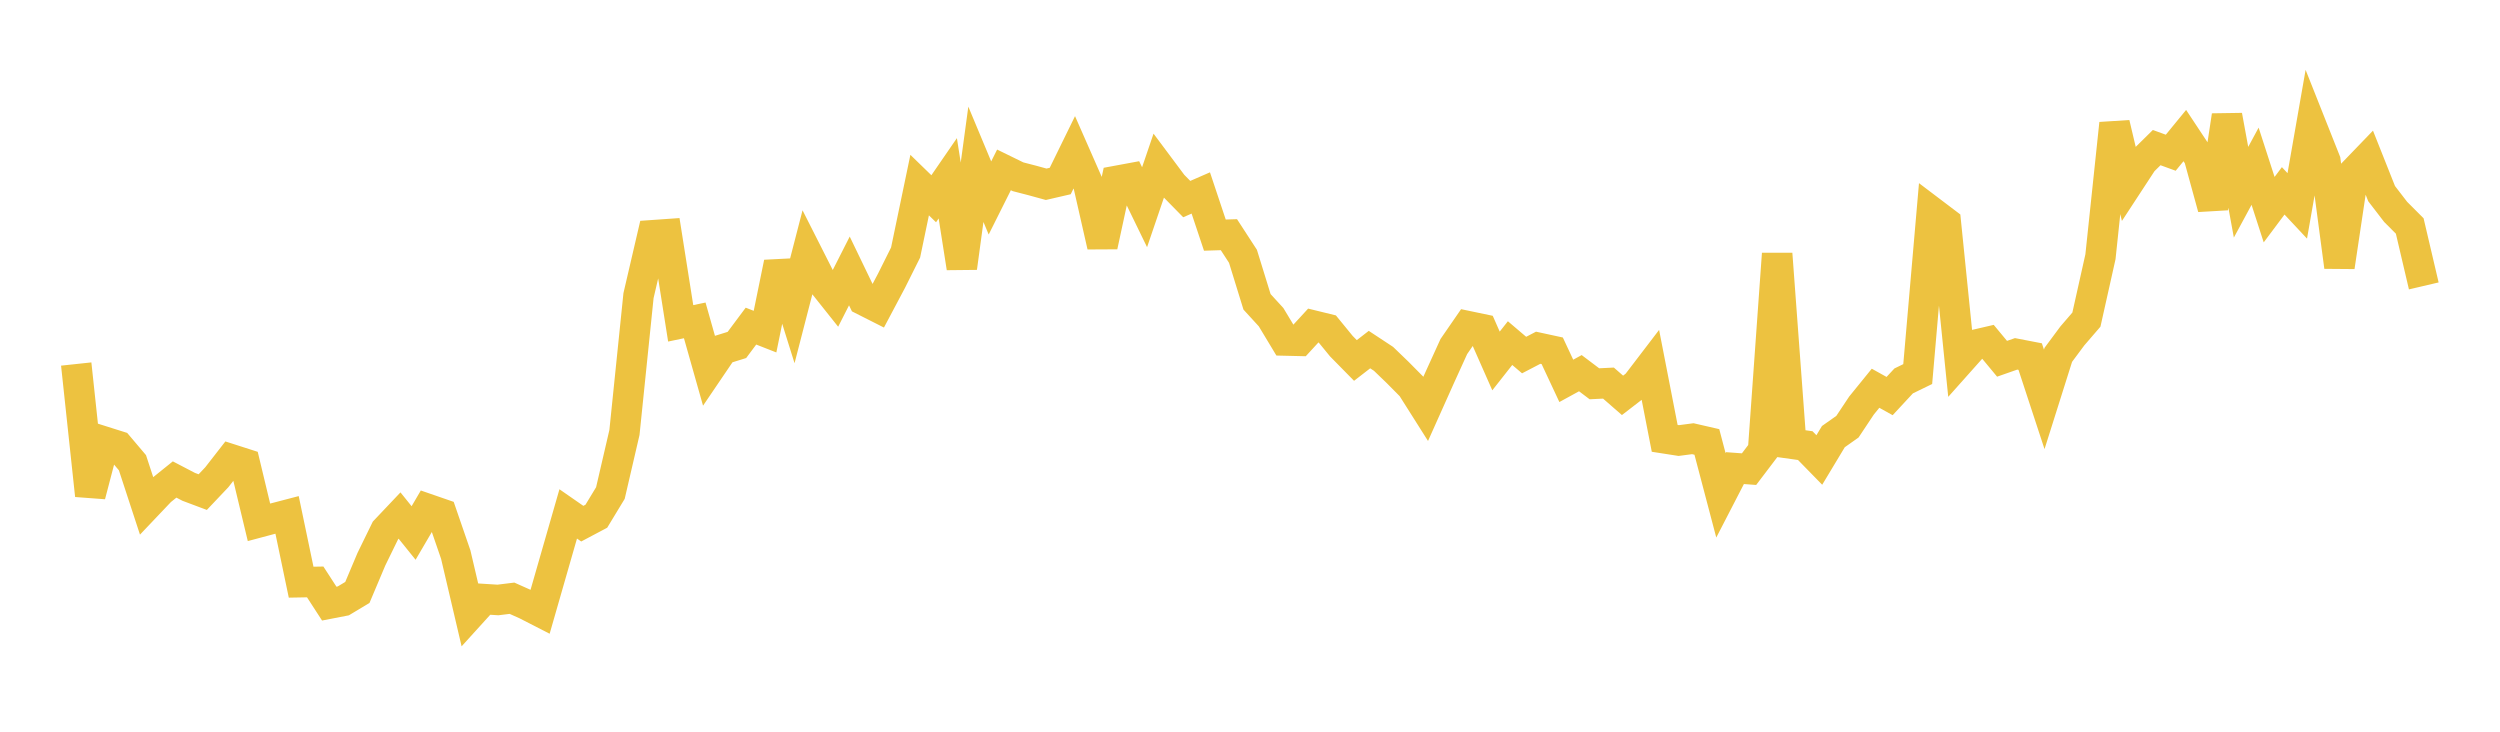 <svg width="164" height="48" xmlns="http://www.w3.org/2000/svg" xmlns:xlink="http://www.w3.org/1999/xlink"><path fill="none" stroke="rgb(237,194,64)" stroke-width="2" d="M5,23.88L5.922,32.498L6.844,28.974L7.766,29.265L8.689,30.354L9.611,33.168L10.533,32.197L11.455,31.455L12.377,31.936L13.299,32.282L14.222,31.308L15.144,30.124L16.066,30.42L16.988,34.264L17.91,34.018L18.832,33.777L19.754,38.191L20.677,38.174L21.599,39.597L22.521,39.418L23.443,38.865L24.365,36.681L25.287,34.794L26.21,33.819L27.132,34.964L28.054,33.389L28.976,33.708L29.898,36.385L30.82,40.317L31.743,39.3L32.665,39.358L33.587,39.244L34.509,39.656L35.431,40.129L36.353,36.919L37.275,33.712L38.198,34.353L39.12,33.864L40.042,32.343L40.964,28.369L41.886,19.394L42.808,15.432L43.731,15.367L44.653,21.211L45.575,21.017L46.497,24.275L47.419,22.916L48.341,22.629L49.263,21.393L50.186,21.755L51.108,17.239L52.03,20.184L52.952,16.613L53.874,18.435L54.796,19.593L55.719,17.774L56.641,19.686L57.563,20.152L58.485,18.413L59.407,16.566L60.329,12.142L61.251,13.038L62.174,11.696L63.096,17.57L64.018,10.778L64.94,12.986L65.862,11.145L66.784,11.596L67.707,11.835L68.629,12.088L69.551,11.875L70.473,9.992L71.395,12.089L72.317,16.144L73.24,11.868L74.162,11.697L75.084,13.593L76.006,10.886L76.928,12.121L77.85,13.06L78.772,12.658L79.695,15.424L80.617,15.395L81.539,16.814L82.461,19.8L83.383,20.807L84.305,22.337L85.228,22.359L86.15,21.356L87.072,21.582L87.994,22.709L88.916,23.647L89.838,22.933L90.76,23.541L91.683,24.43L92.605,25.361L93.527,26.818L94.449,24.759L95.371,22.734L96.293,21.397L97.216,21.59L98.138,23.679L99.06,22.508L99.982,23.292L100.904,22.812L101.826,23.012L102.749,24.985L103.671,24.48L104.593,25.176L105.515,25.131L106.437,25.935L107.359,25.224L108.281,24.017L109.204,28.756L110.126,28.9L111.048,28.779L111.97,28.991L112.892,32.493L113.814,30.708L114.737,30.776L115.659,29.561L116.581,16.652L117.503,29.103L118.425,29.232L119.347,30.175L120.269,28.642L121.192,27.991L122.114,26.605L123.036,25.469L123.958,25.982L124.88,24.988L125.802,24.539L126.725,13.905L127.647,14.603L128.569,23.673L129.491,22.639L130.413,22.425L131.335,23.536L132.257,23.213L133.18,23.391L134.102,26.199L135.024,23.278L135.946,22.036L136.868,20.967L137.79,16.842L138.713,8.104L139.635,12L140.557,10.591L141.479,9.683L142.401,10.019L143.323,8.894L144.246,10.289L145.168,13.646L146.09,7.584L147.012,12.611L147.934,10.905L148.856,13.753L149.778,12.52L150.701,13.506L151.623,8.238L152.545,10.56L153.467,17.504L154.389,11.338L155.311,10.381L156.234,12.703L157.156,13.901L158.078,14.824L159,18.756"></path></svg>